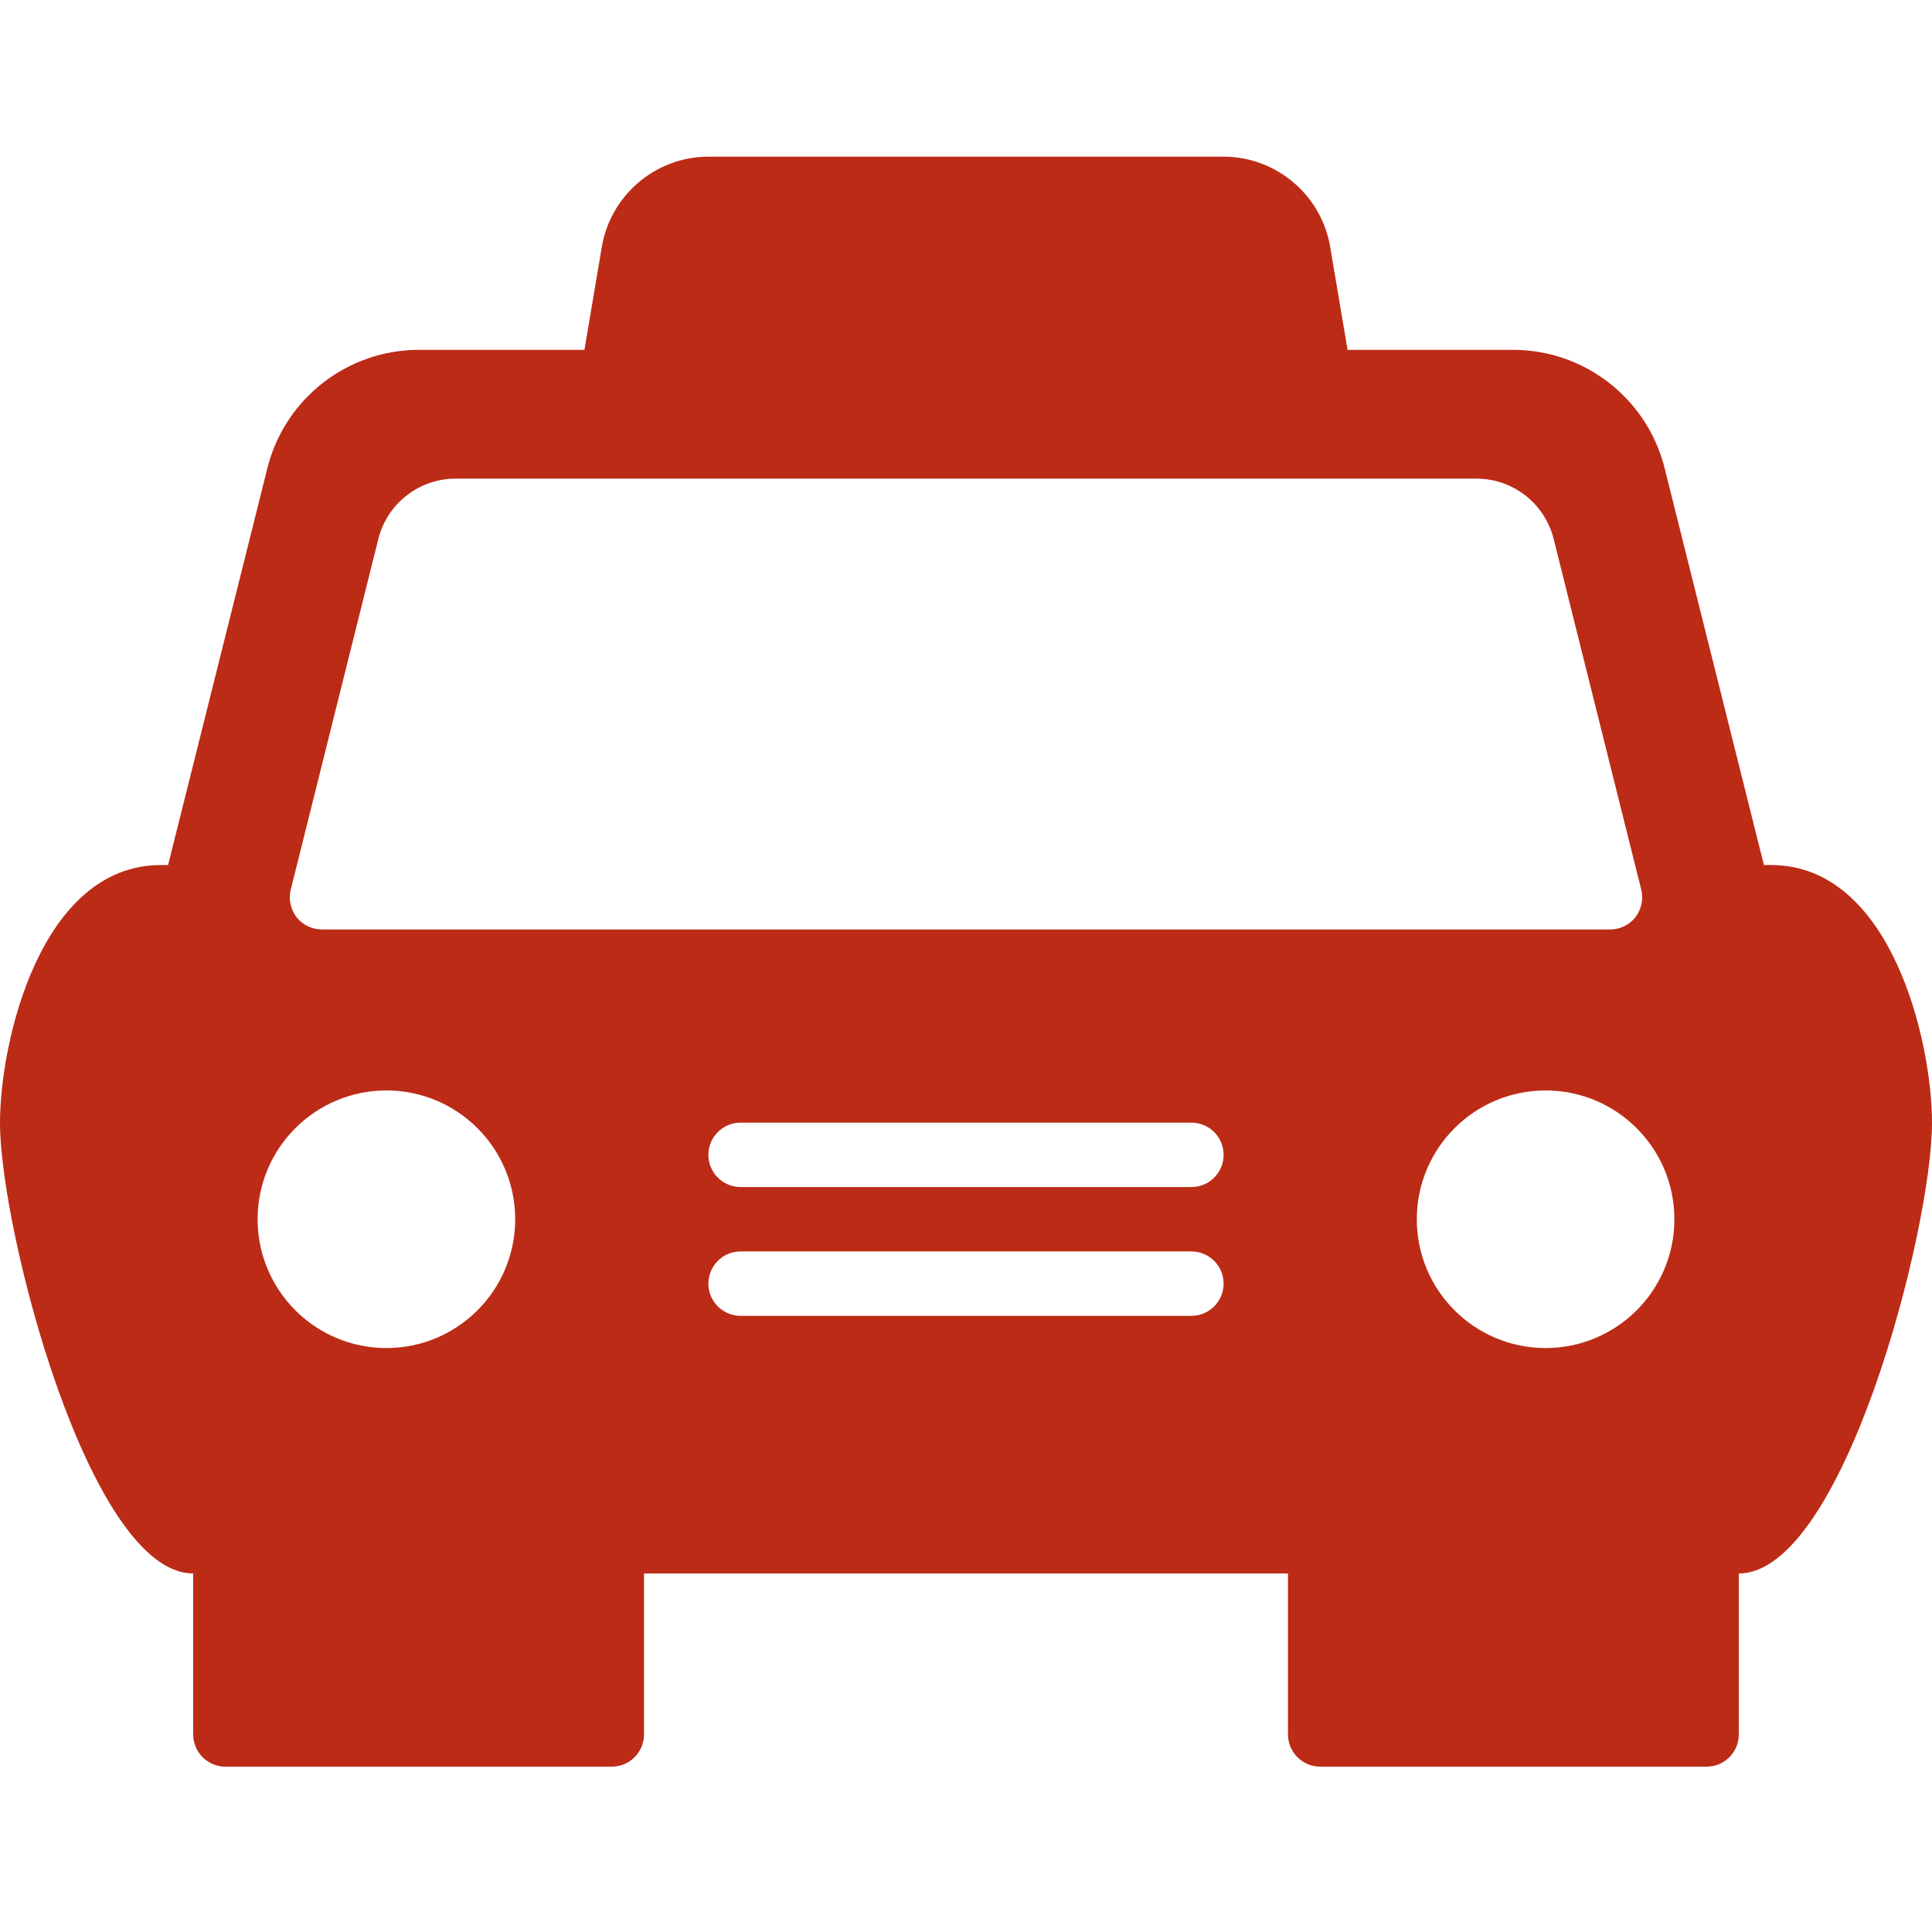 <?xml version="1.0" encoding="UTF-8"?>
<svg width="74px" height="74px" viewBox="0 0 74 74" version="1.1" xmlns="http://www.w3.org/2000/svg" xmlns:xlink="http://www.w3.org/1999/xlink">
    <title>icono/taxi rojo</title>
    <g id="icono/taxi-rojo" stroke="none" stroke-width="1" fill="none" fill-rule="evenodd">
        <g id="011-taxi" transform="translate(0, 6)" fill="#BC2B16" fill-rule="nonzero">
            <path d="M67.833,27.133 L67.562,27.133 L63.739,11.852 C63.044,9.233 60.677,7.407 57.967,7.4 L51.615,7.4 L50.961,3.527 C50.651,1.504 48.914,0.006 46.867,0 L27.133,0 C25.086,0.006 23.349,1.504 23.039,3.527 L22.385,7.4 L16.033,7.4 C13.323,7.407 10.956,9.233 10.261,11.852 L6.438,27.133 L6.167,27.133 C1.554,27.133 0,33.905 0,37 C0,41.107 3.416,54.267 7.4,54.267 L7.4,60.433 C7.4,61.114 7.952,61.667 8.633,61.667 L23.433,61.667 C24.115,61.667 24.667,61.114 24.667,60.433 L24.667,54.267 L49.333,54.267 L49.333,60.433 C49.333,61.114 49.885,61.667 50.567,61.667 L65.367,61.667 C66.048,61.667 66.6,61.114 66.6,60.433 L66.6,54.267 C70.584,54.267 74,41.107 74,37 C74,33.905 72.446,27.133 67.833,27.133 Z M64.133,40.7 C64.133,43.424 61.924,45.633 59.2,45.633 C56.476,45.633 54.267,43.424 54.267,40.7 C54.267,37.976 56.476,35.767 59.2,35.767 C61.924,35.767 64.133,37.976 64.133,40.7 Z M14.8,35.767 C17.524,35.767 19.733,37.976 19.733,40.7 C19.733,43.424 17.524,45.633 14.8,45.633 C12.076,45.633 9.867,43.424 9.867,40.7 C9.867,37.976 12.076,35.767 14.8,35.767 Z M45.633,44.4 L28.367,44.4 C27.685,44.4 27.133,43.847 27.133,43.167 C27.133,42.485 27.685,41.933 28.367,41.933 L45.633,41.933 C46.315,41.933 46.867,42.485 46.867,43.167 C46.867,43.847 46.315,44.4 45.633,44.4 Z M45.633,39.467 L28.367,39.467 C27.685,39.467 27.133,38.914 27.133,38.233 C27.133,37.552 27.685,37 28.367,37 L45.633,37 C46.315,37 46.867,37.552 46.867,38.233 C46.867,38.914 46.315,39.467 45.633,39.467 Z M12.333,29.6 C11.954,29.601 11.594,29.429 11.359,29.131 C11.129,28.829 11.047,28.439 11.137,28.07 L11.372,27.133 L14.492,14.64 C14.833,13.283 16.053,12.332 17.452,12.333 L56.548,12.333 C57.947,12.332 59.167,13.283 59.508,14.64 L62.628,27.133 L62.863,28.07 C62.953,28.439 62.871,28.829 62.641,29.131 C62.406,29.429 62.046,29.601 61.667,29.6 L12.333,29.6 Z" id="Shape"></path>
        </g>
    </g>
</svg>